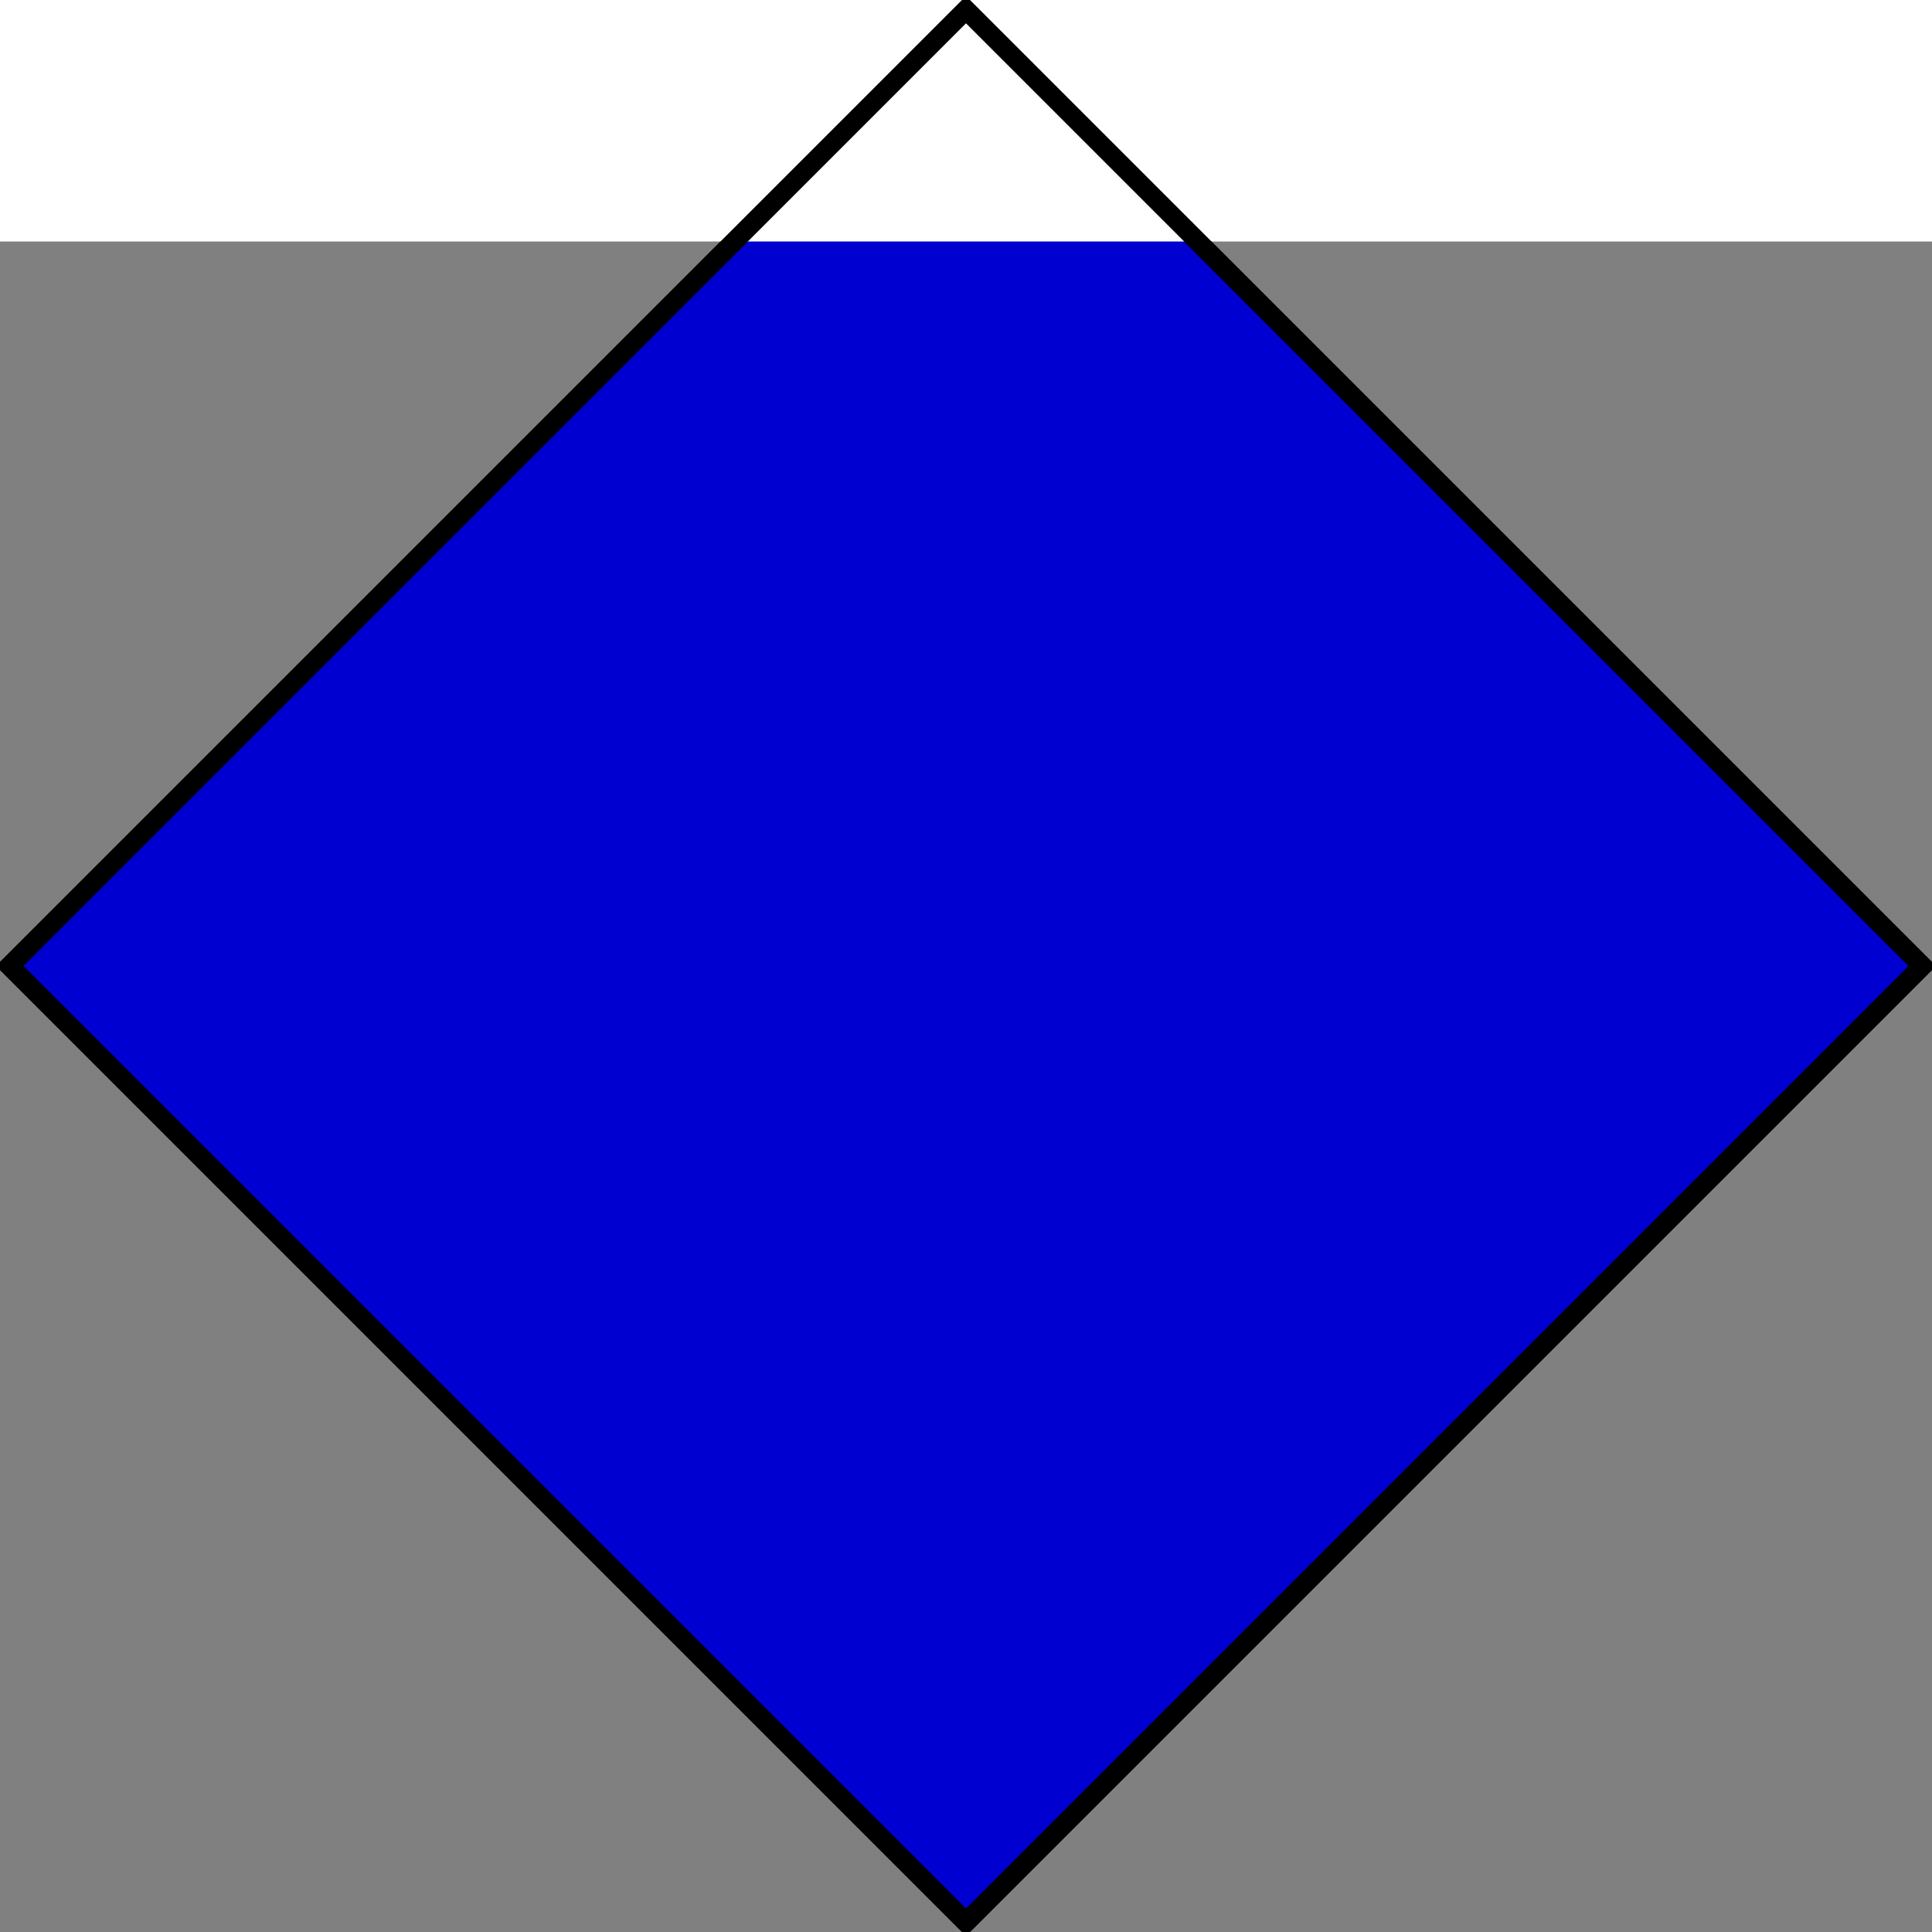 <?xml version="1.0" encoding="UTF-8" standalone="no"?>
<!-- Created with Inkscape (http://www.inkscape.org/) -->
<svg
   xmlns:svg="http://www.w3.org/2000/svg"
   xmlns="http://www.w3.org/2000/svg"
   version="1.0"
   width="200"
   height="200" >
  <rect width="100%" height="100%" fill="#808080" stroke="none"/>
  <g>
    <path
       d="M 1,100 L 100,1 L 199,100 L 100,199 L 1,100 z "
       style="fill:#0000d1;fill-opacity:1;fill-rule:evenodd;stroke:#000000;stroke-width:2;stroke-linecap:butt;stroke-linejoin:miter;stroke-miterlimit:4;stroke-dasharray:none;stroke-opacity:1" />
  </g>
  <rect
     width="200"
     height="25"
     x="0"
     y="87,5"
     style="fill:#ffffff;fill-opacity:1;stroke-width:2;stroke-miterlimit:4;stroke-dasharray:none" />
  <g>
    <path
       d="M 1,100 L 100,1 L 199,100 L 100,199 L 1,100 z "
       style="fill:none;fill-opacity:1;fill-rule:evenodd;stroke:#000000;stroke-width:2;stroke-linecap:butt;stroke-linejoin:miter;stroke-miterlimit:4;stroke-dasharray:none;stroke-opacity:1" />
  </g>
</svg>
